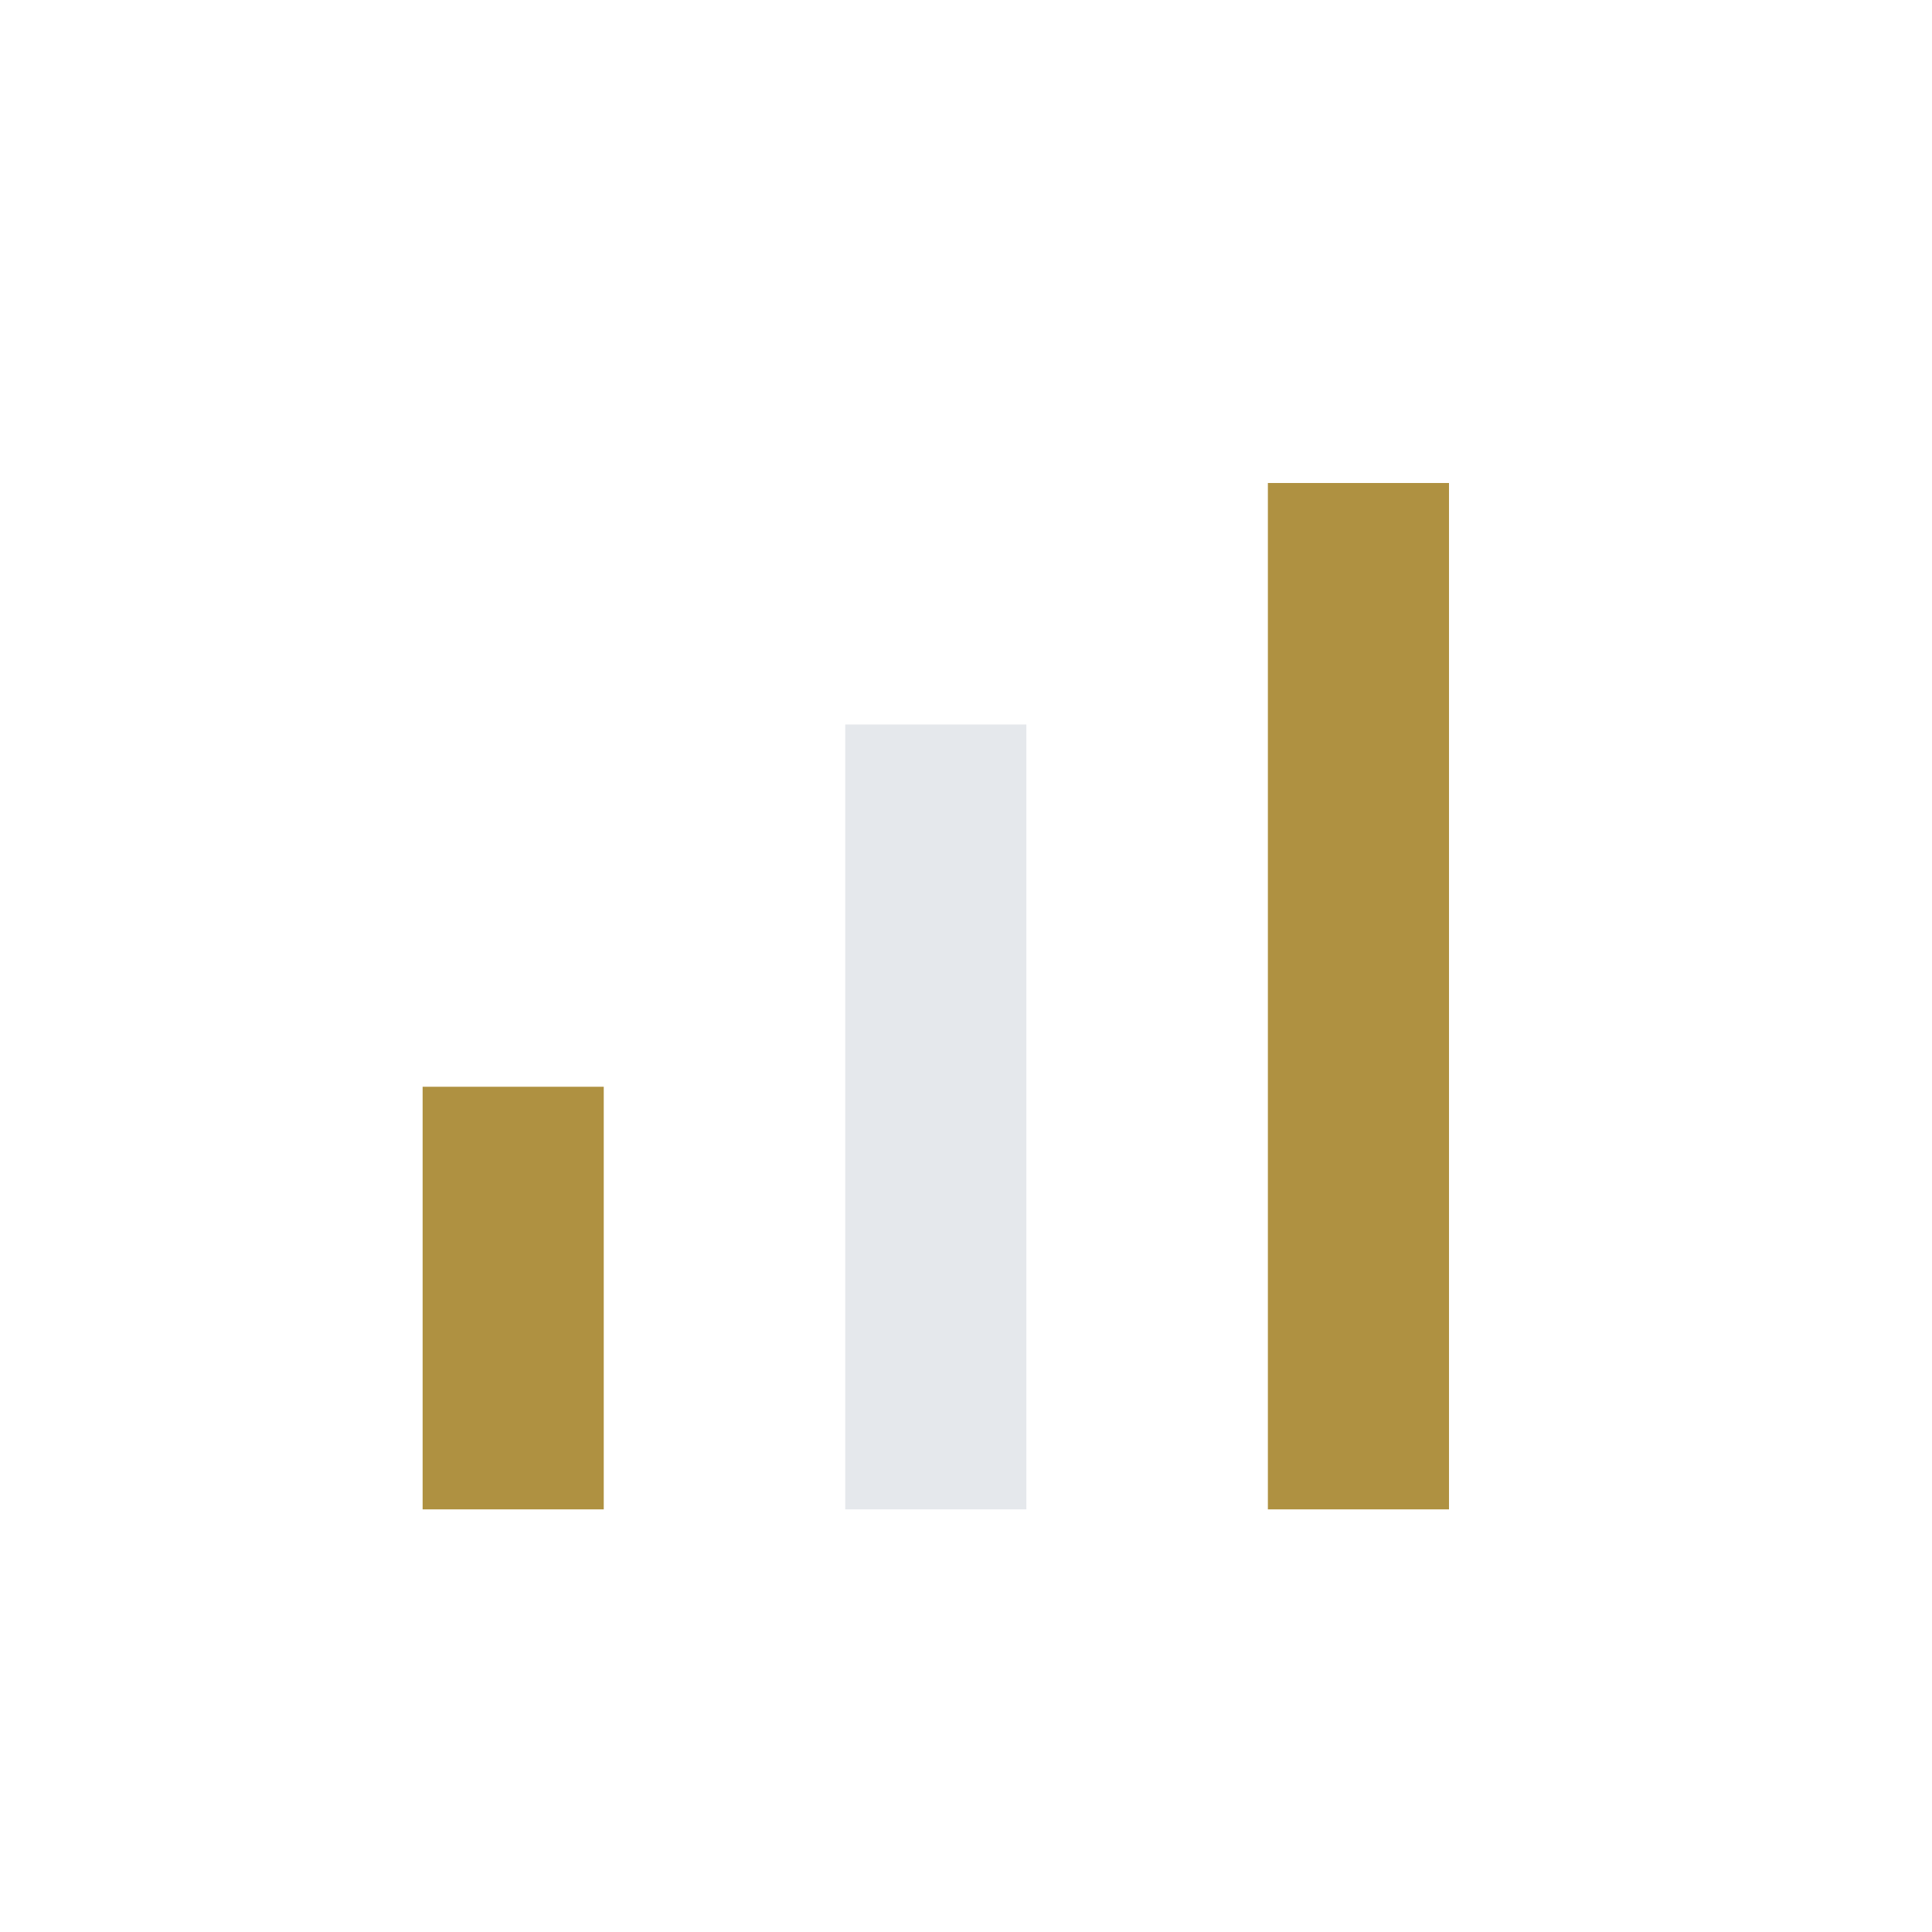 <?xml version="1.0" encoding="UTF-8"?>
<svg xmlns="http://www.w3.org/2000/svg" width="32" height="32" viewBox="0 0 32 32"><rect x="7" y="18" width="3" height="7" fill="#AF9141"/><rect x="14" y="12" width="3" height="13" fill="#E5E8EC"/><rect x="21" y="8" width="3" height="17" fill="#AF9141"/></svg>